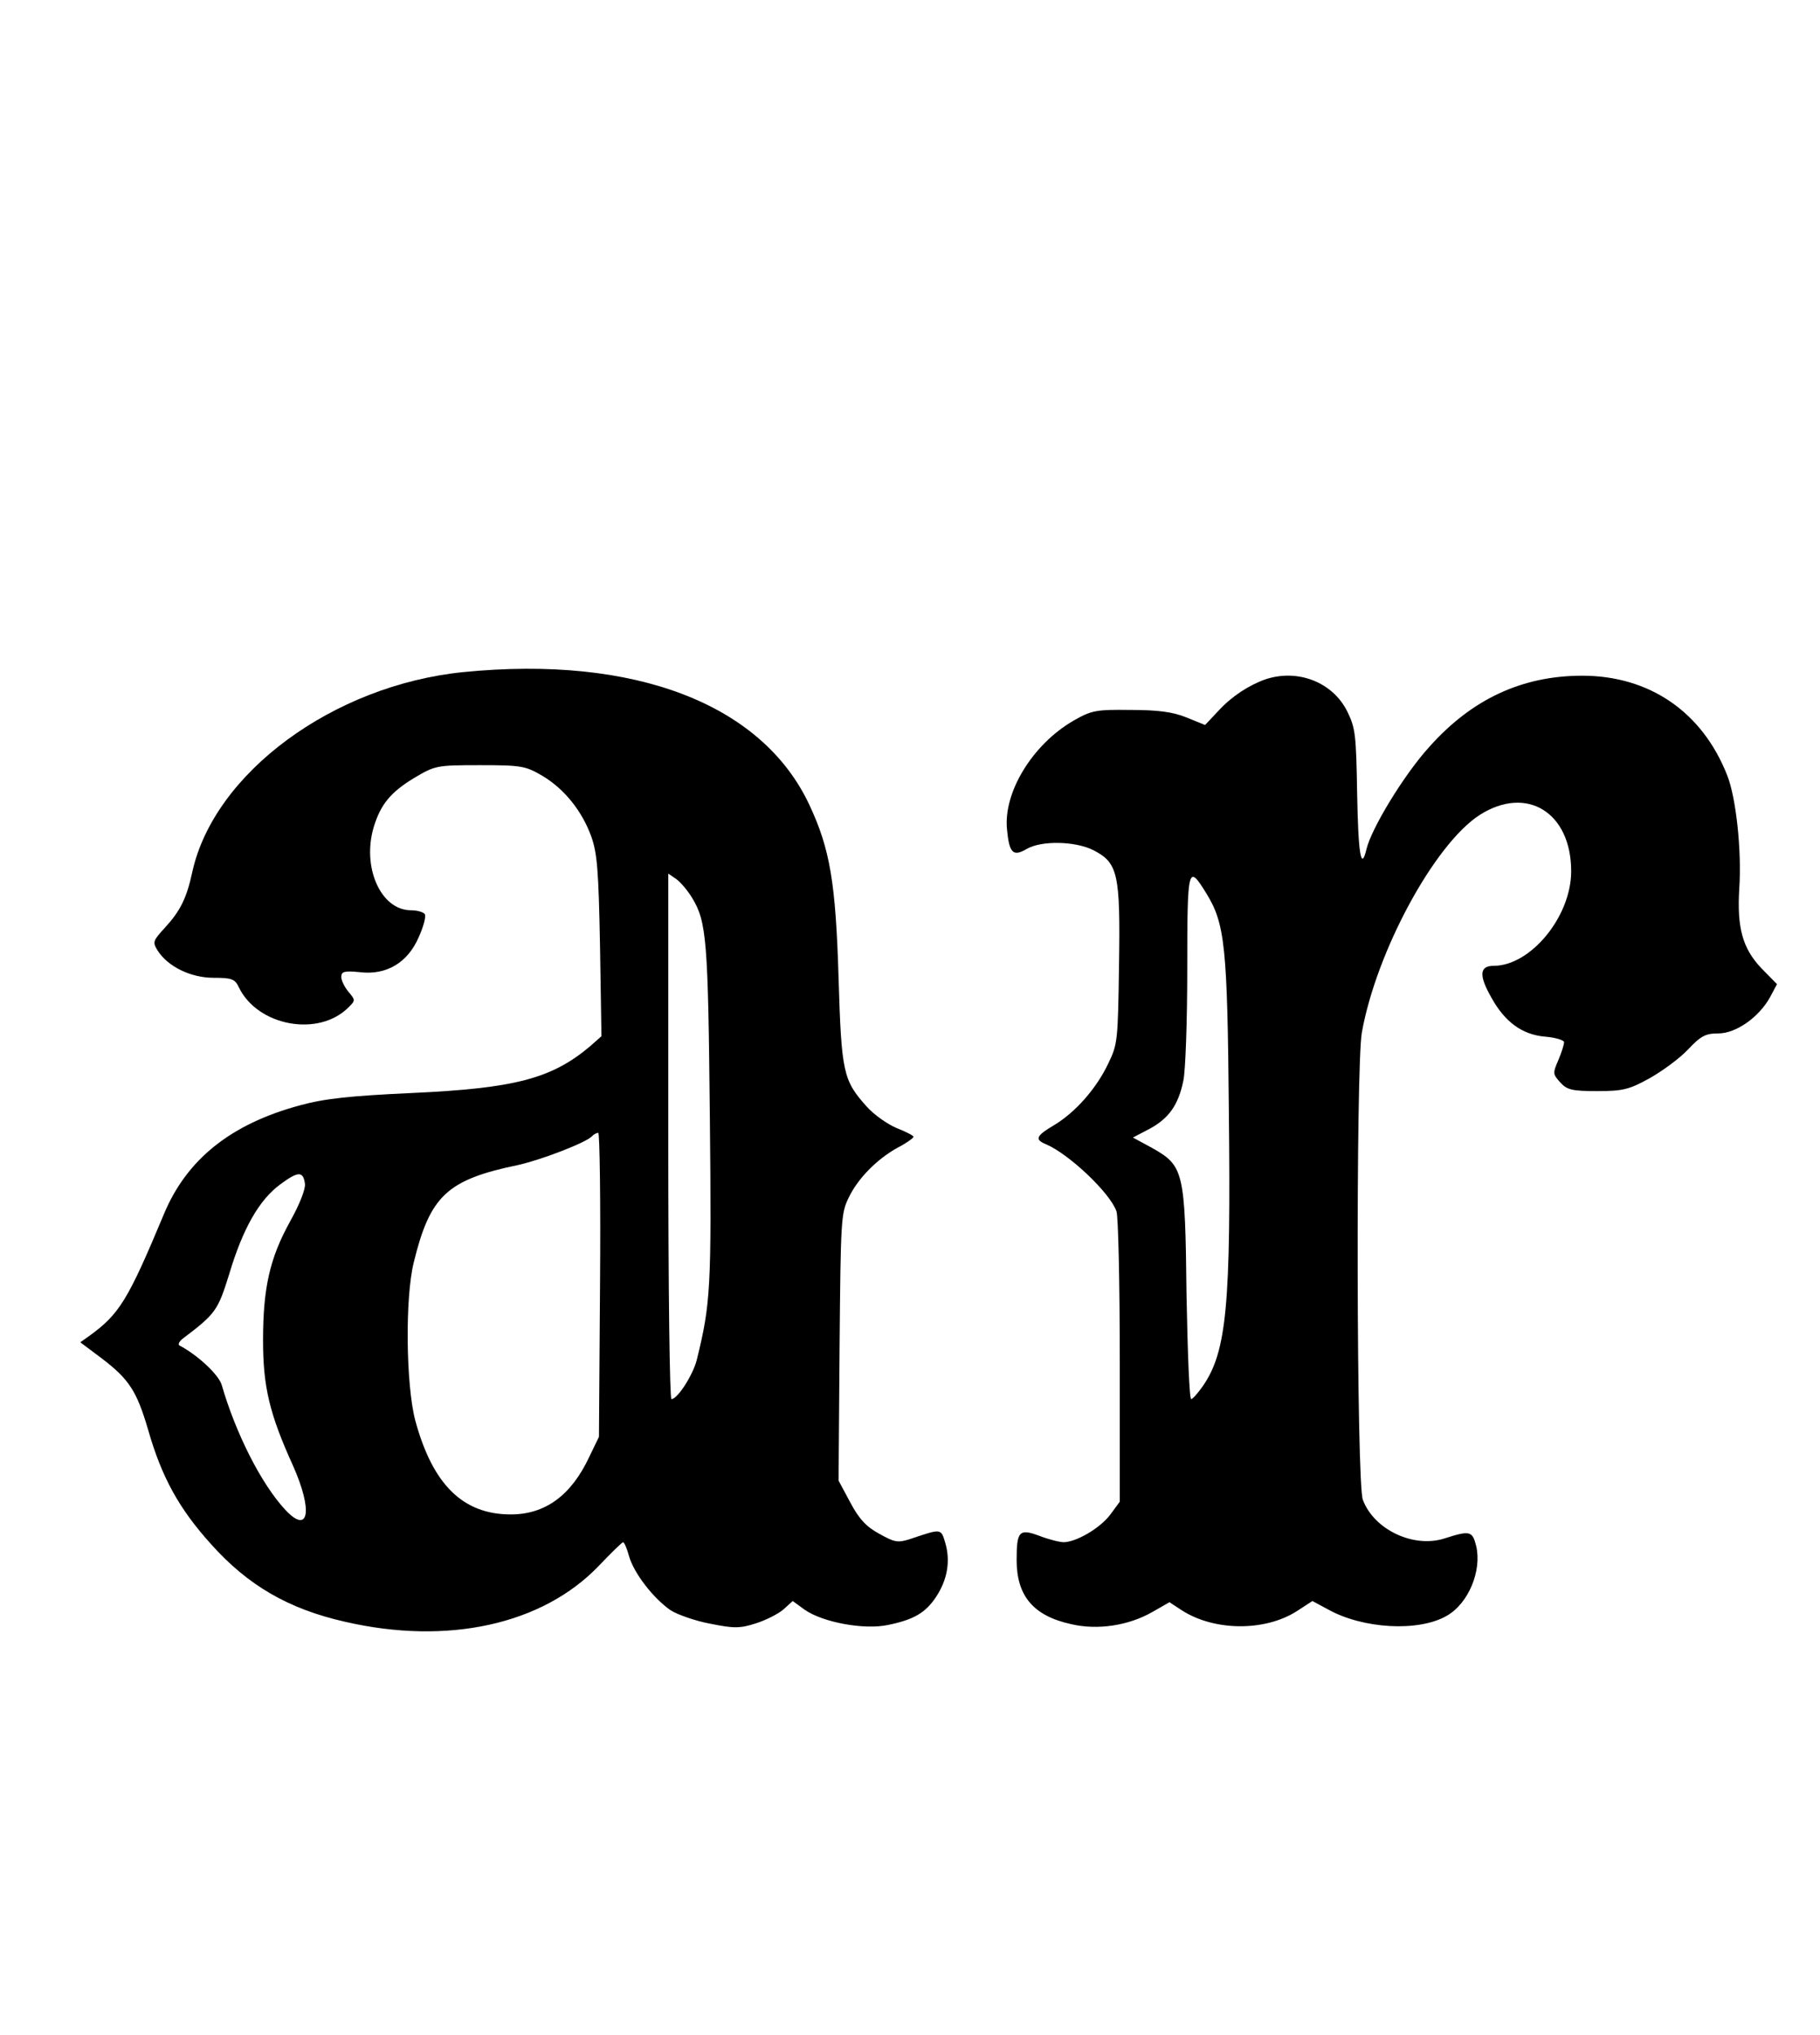<?xml version="1.0" encoding="UTF-8"?>
<svg xmlns="http://www.w3.org/2000/svg" xmlns:xlink="http://www.w3.org/1999/xlink" width="85pt" height="95pt" viewBox="0 0 85 95" version="1.1">
  <g id="surface1">
    <path style=" stroke:none;fill-rule:nonzero;fill:rgb(0%,0%,0%);fill-opacity:1;"
          d="M 21.633 31.375 C 15.555 31.988 9.992 36.09 8.98 40.711 C 8.715 41.934 8.418 42.527 7.703 43.305 C 7.141 43.918 7.121 43.977 7.355 44.363 C 7.836 45.125 8.914 45.645 9.977 45.645 C 10.824 45.645 10.973 45.699 11.156 46.09 C 12.035 47.906 14.891 48.43 16.285 47.016 C 16.602 46.703 16.602 46.684 16.27 46.293 C 16.086 46.07 15.938 45.758 15.938 45.609 C 15.938 45.348 16.086 45.312 16.816 45.383 C 18.047 45.531 19.043 44.938 19.555 43.75 C 19.773 43.27 19.906 42.789 19.84 42.676 C 19.789 42.582 19.492 42.492 19.191 42.492 C 17.781 42.492 16.883 40.469 17.465 38.574 C 17.781 37.555 18.246 36.98 19.324 36.328 C 20.32 35.734 20.387 35.719 22.414 35.719 C 24.355 35.719 24.539 35.754 25.336 36.219 C 26.363 36.832 27.195 37.871 27.625 39.078 C 27.891 39.855 27.957 40.617 28.023 44.18 L 28.09 48.371 L 27.543 48.855 C 25.75 50.359 24.023 50.805 19.227 51.023 C 16.336 51.156 15.141 51.285 13.996 51.602 C 10.773 52.473 8.715 54.125 7.652 56.684 C 5.977 60.691 5.578 61.344 4.168 62.363 L 3.75 62.66 L 4.766 63.422 C 6.027 64.383 6.391 64.941 6.922 66.758 C 7.555 68.969 8.367 70.434 9.859 72.086 C 11.586 74.016 13.48 75.109 16.102 75.703 C 20.918 76.816 25.336 75.832 27.957 73.105 C 28.539 72.492 29.055 71.992 29.102 71.992 C 29.152 71.992 29.285 72.289 29.383 72.66 C 29.617 73.457 30.516 74.609 31.312 75.164 C 31.625 75.367 32.457 75.664 33.172 75.797 C 34.281 76.02 34.562 76.02 35.312 75.777 C 35.777 75.629 36.359 75.332 36.59 75.129 L 37.023 74.738 L 37.586 75.148 C 38.449 75.742 40.375 76.094 41.488 75.852 C 42.664 75.609 43.215 75.297 43.711 74.555 C 44.242 73.754 44.391 72.902 44.16 72.066 C 43.945 71.344 43.992 71.344 42.566 71.824 C 41.938 72.031 41.805 72.012 41.07 71.602 C 40.457 71.27 40.125 70.914 39.711 70.137 L 39.164 69.117 L 39.211 62.898 C 39.262 56.906 39.281 56.648 39.629 55.922 C 40.059 55.016 40.957 54.105 41.938 53.566 C 42.336 53.363 42.664 53.121 42.664 53.066 C 42.664 53.012 42.301 52.824 41.867 52.656 C 41.438 52.473 40.805 52.027 40.477 51.656 C 39.379 50.43 39.297 50.078 39.164 45.645 C 39.031 41.211 38.766 39.633 37.801 37.574 C 35.594 32.859 29.648 30.578 21.633 31.375 Z M 32.324 41.914 C 33.004 43.027 33.07 43.898 33.152 52.102 C 33.234 60.156 33.188 60.859 32.539 63.492 C 32.355 64.199 31.641 65.312 31.359 65.312 C 31.277 65.312 31.211 60.305 31.211 53.047 L 31.211 40.781 L 31.594 41.043 C 31.793 41.191 32.125 41.582 32.324 41.914 Z M 28.023 59.969 L 27.973 67.074 L 27.523 68.004 C 26.68 69.805 25.469 70.695 23.855 70.695 C 21.617 70.695 20.203 69.301 19.391 66.297 C 18.961 64.645 18.91 60.602 19.324 58.93 C 20.086 55.812 20.883 55.07 24.203 54.383 C 25.285 54.141 27.359 53.344 27.641 53.047 C 27.727 52.953 27.859 52.883 27.941 52.883 C 28.008 52.883 28.055 56.07 28.023 59.969 Z M 14.242 55.258 C 14.277 55.496 13.996 56.219 13.547 57.02 C 12.602 58.727 12.285 60.117 12.285 62.566 C 12.285 64.738 12.586 66 13.68 68.41 C 14.625 70.527 14.426 71.656 13.332 70.488 C 12.203 69.281 11.008 66.906 10.359 64.664 C 10.227 64.18 9.23 63.254 8.383 62.809 C 8.301 62.77 8.367 62.621 8.531 62.492 C 10.078 61.324 10.176 61.176 10.707 59.469 C 11.34 57.352 12.102 56.016 13.082 55.293 C 13.93 54.664 14.16 54.664 14.242 55.258 Z M 14.242 55.258 "/>
    <path style=" stroke:none;fill-rule:nonzero;fill:rgb(0%,0%,0%);fill-opacity:1;"
          d="M 59.102 31.711 C 58.32 31.988 57.523 32.508 56.91 33.176 L 56.281 33.844 L 55.414 33.492 C 54.77 33.23 54.07 33.141 52.793 33.141 C 51.199 33.121 50.984 33.156 50.137 33.641 C 48.211 34.754 46.852 37 47.031 38.723 C 47.133 39.82 47.312 40.004 47.945 39.633 C 48.641 39.227 50.219 39.262 51.066 39.688 C 52.211 40.281 52.328 40.766 52.262 45.051 C 52.211 48.594 52.195 48.742 51.766 49.633 C 51.215 50.805 50.219 51.934 49.223 52.527 C 48.375 53.031 48.312 53.195 48.859 53.418 C 49.938 53.883 51.863 55.703 52.145 56.555 C 52.227 56.797 52.297 59.93 52.297 63.551 L 52.297 70.102 L 51.848 70.711 C 51.367 71.344 50.285 71.973 49.688 71.992 C 49.488 71.992 48.977 71.863 48.543 71.695 C 47.598 71.344 47.48 71.473 47.48 72.828 C 47.48 74.496 48.262 75.426 50.004 75.812 C 51.25 76.109 52.711 75.891 53.84 75.238 L 54.617 74.793 L 55.184 75.164 C 56.695 76.148 59.086 76.168 60.578 75.203 L 61.293 74.738 L 62.023 75.129 C 63.648 76.039 66.258 76.188 67.57 75.426 C 68.582 74.852 69.211 73.328 68.945 72.18 C 68.766 71.453 68.648 71.438 67.438 71.824 C 65.992 72.27 64.164 71.398 63.648 70.008 C 63.352 69.246 63.32 49.781 63.602 48.203 C 64.281 44.402 67.004 39.391 69.113 38.039 C 71.305 36.645 73.379 37.926 73.379 40.672 C 73.379 42.789 71.484 45.086 69.758 45.086 C 69.094 45.086 69.062 45.531 69.645 46.555 C 70.273 47.703 71.086 48.297 72.148 48.391 C 72.648 48.43 73.047 48.559 73.047 48.648 C 73.047 48.762 72.93 49.133 72.781 49.484 C 72.516 50.098 72.516 50.133 72.863 50.523 C 73.18 50.875 73.414 50.934 74.59 50.934 C 75.805 50.934 76.086 50.859 77.031 50.34 C 77.629 50.004 78.441 49.41 78.824 49.004 C 79.438 48.352 79.656 48.242 80.25 48.242 C 81.082 48.242 82.16 47.48 82.676 46.535 L 82.992 45.941 L 82.262 45.199 C 81.383 44.273 81.117 43.305 81.23 41.469 C 81.348 39.727 81.082 37.238 80.668 36.199 C 79.504 33.23 77.031 31.543 73.895 31.543 C 71.086 31.543 68.73 32.637 66.738 34.883 C 65.559 36.18 64.031 38.703 63.816 39.652 C 63.566 40.691 63.434 39.855 63.383 37.055 C 63.336 34.25 63.301 33.992 62.922 33.211 C 62.238 31.84 60.613 31.211 59.102 31.711 Z M 56.344 41.711 C 57.211 43.121 57.324 44.18 57.391 51.844 C 57.492 60.914 57.293 63.086 56.18 64.699 C 55.945 65.035 55.699 65.312 55.633 65.312 C 55.547 65.312 55.465 63.125 55.414 60.434 C 55.352 54.645 55.281 54.422 53.805 53.586 L 52.91 53.102 L 53.688 52.695 C 54.586 52.211 55.035 51.582 55.266 50.449 C 55.367 50.004 55.449 47.648 55.449 45.234 C 55.449 40.414 55.484 40.32 56.344 41.711 Z M 56.344 41.711 "/>
  </g>
</svg>
